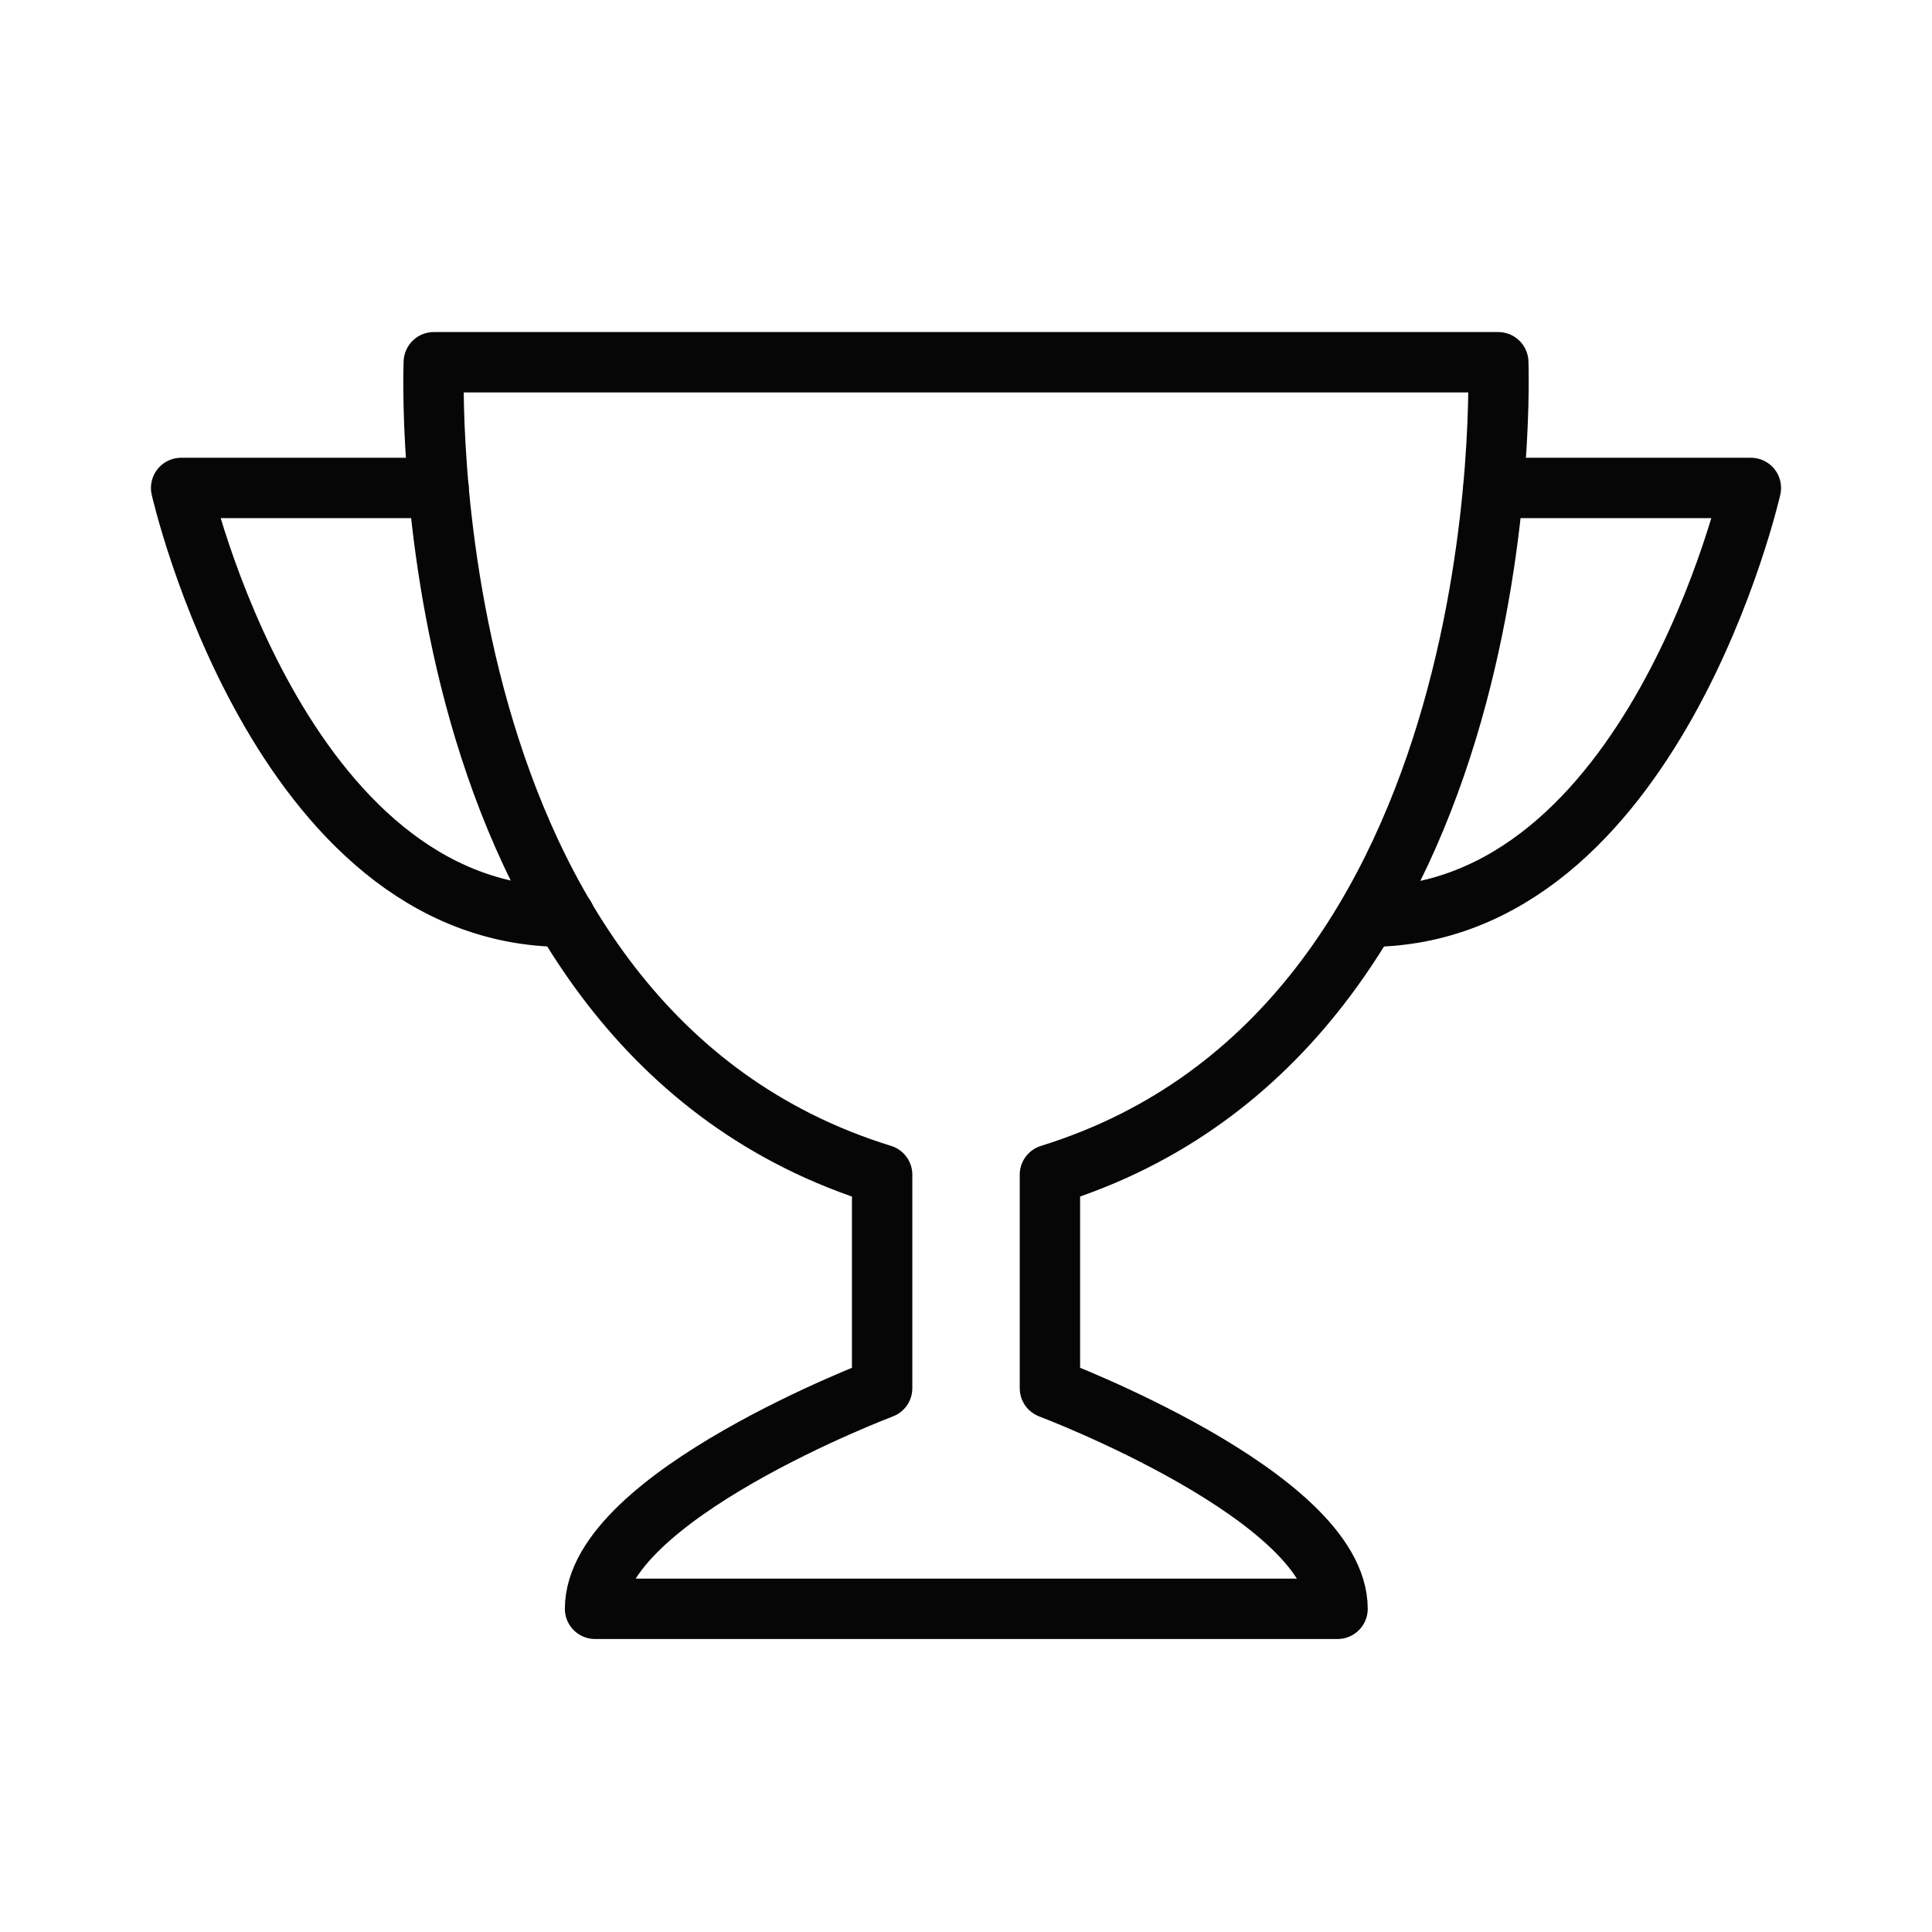 <svg width="32" height="32" viewBox="0 0 32 32" fill="none" xmlns="http://www.w3.org/2000/svg">
<path d="M7.185 6C7.185 6 6.723 17.021 14.611 19.457V22.993C14.611 22.993 9.856 24.79 9.856 26.647H22.154C22.154 24.79 17.39 22.993 17.39 22.993V19.457C25.248 17.021 24.816 6 24.816 6H7.185Z" stroke="#060606" stroke-linecap="round" stroke-linejoin="round"/>
<path d="M7.263 8.082H3C3 8.082 4.611 15.184 9.355 15.184" stroke="#060606" stroke-linecap="round" stroke-linejoin="round"/>
<path d="M24.737 8.082H29C29 8.082 27.389 15.184 22.654 15.184" stroke="#060606" stroke-linecap="round" stroke-linejoin="round"/>
</svg>
